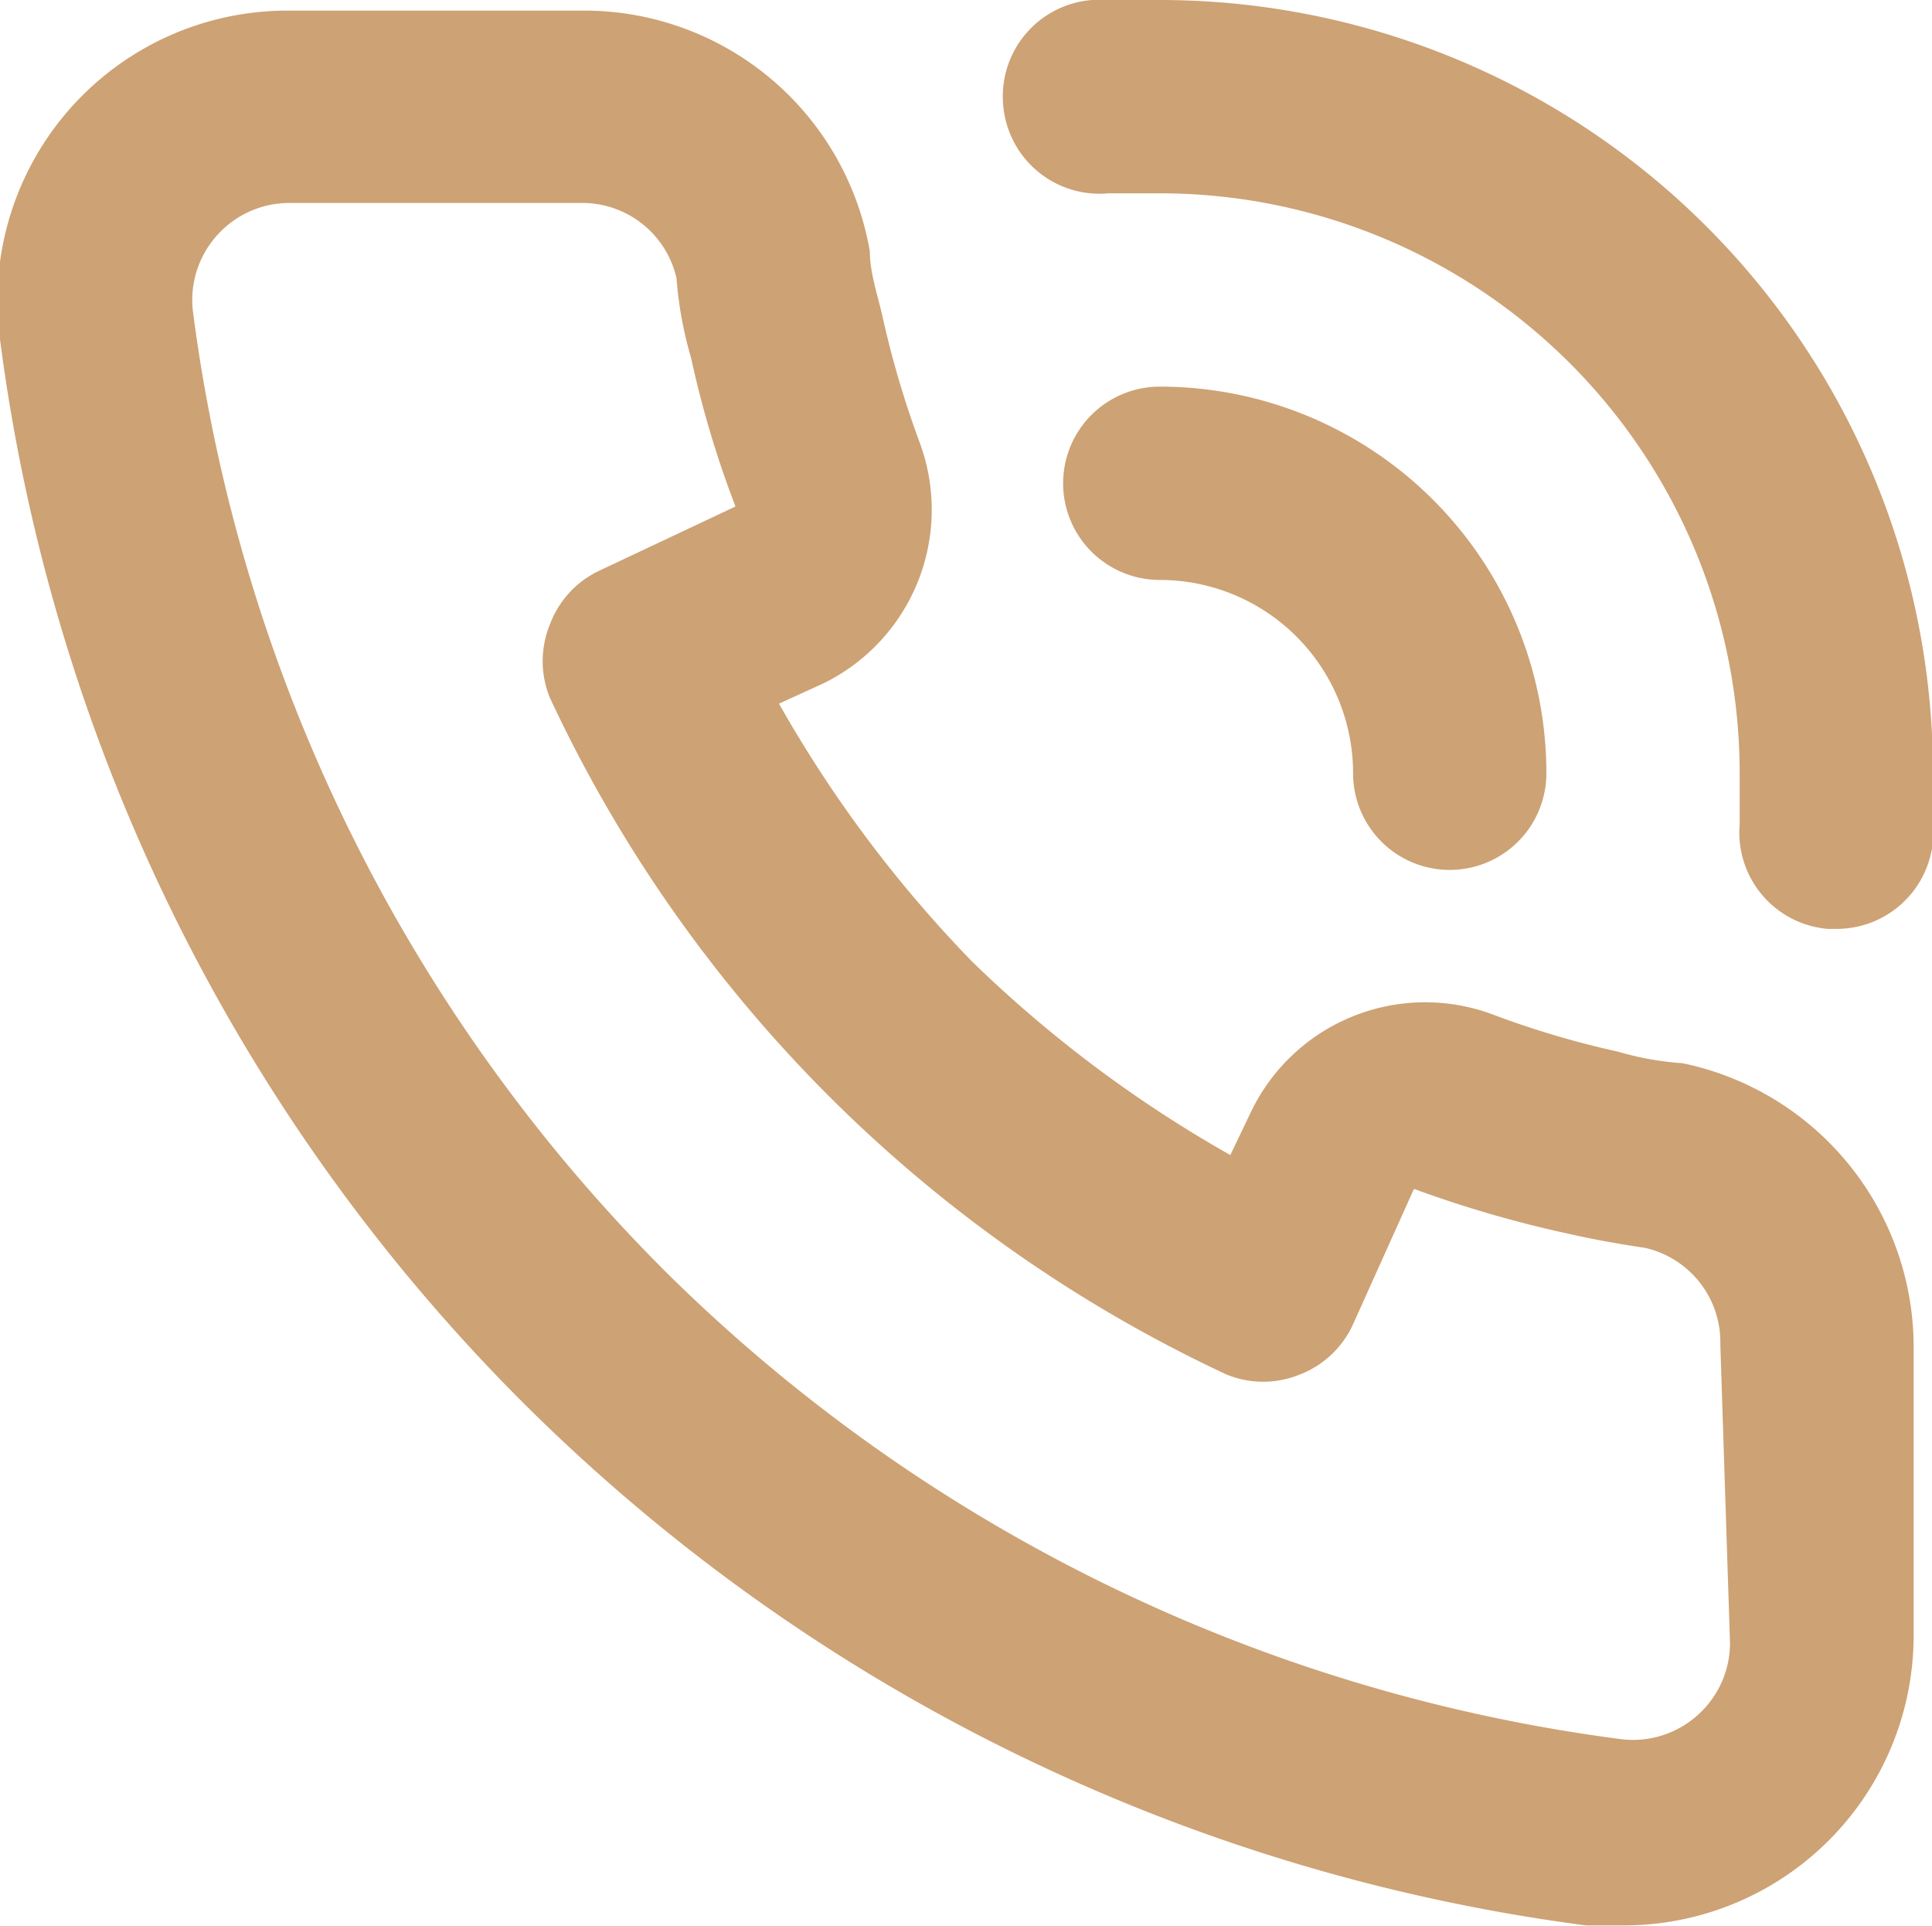 <svg xmlns="http://www.w3.org/2000/svg" viewBox="0 0 19.99 19.93"><defs><style>.cls-1{fill:#cda274;}</style></defs><g id="Слой_2" data-name="Слой 2"><g id="Слой_1-2" data-name="Слой 1"><path class="cls-1" d="M17.41,11a3.15,3.15,0,0,1-.67-.12,9.44,9.44,0,0,1-1.31-.39,2,2,0,0,0-2.48,1l-.22.46a13,13,0,0,1-2.67-2,13,13,0,0,1-2-2.67l.46-.21a2,2,0,0,0,1-2.48,10,10,0,0,1-.39-1.32C9.08,3.05,9,2.82,9,2.6A3,3,0,0,0,6,.11H3a3,3,0,0,0-3,3.4,19,19,0,0,0,5.41,11,19.08,19.08,0,0,0,11,5.41h.39a3,3,0,0,0,3-3v-3A3,3,0,0,0,17.41,11Zm.49,6a1,1,0,0,1-.33.74,1,1,0,0,1-.82.25,17.19,17.19,0,0,1-9.87-4.84A17.15,17.15,0,0,1,2,3.25a1,1,0,0,1,.25-.82A1,1,0,0,1,3,2.1H6a1,1,0,0,1,1,.78,3.94,3.94,0,0,0,.15.82,10.47,10.47,0,0,0,.46,1.54l-1.4.66a1,1,0,0,0-.52.56,1,1,0,0,0,0,.76,14.48,14.48,0,0,0,7,7,1,1,0,0,0,.76,0A1,1,0,0,0,14,13.7l.63-1.4a12,12,0,0,0,1.58.46c.26.06.54.11.81.15a1,1,0,0,1,.78,1ZM12,0h-.7a1,1,0,0,0-.92,1.09A1,1,0,0,0,11.47,2H12a6,6,0,0,1,6,6v.53a1,1,0,0,0,.91,1.08H19a1,1,0,0,0,1-.91V8A8,8,0,0,0,12,0Zm2,8a1,1,0,0,0,2,0,4,4,0,0,0-4-4,1,1,0,0,0,0,2A2,2,0,0,1,14,8Z"/></g></g></svg>